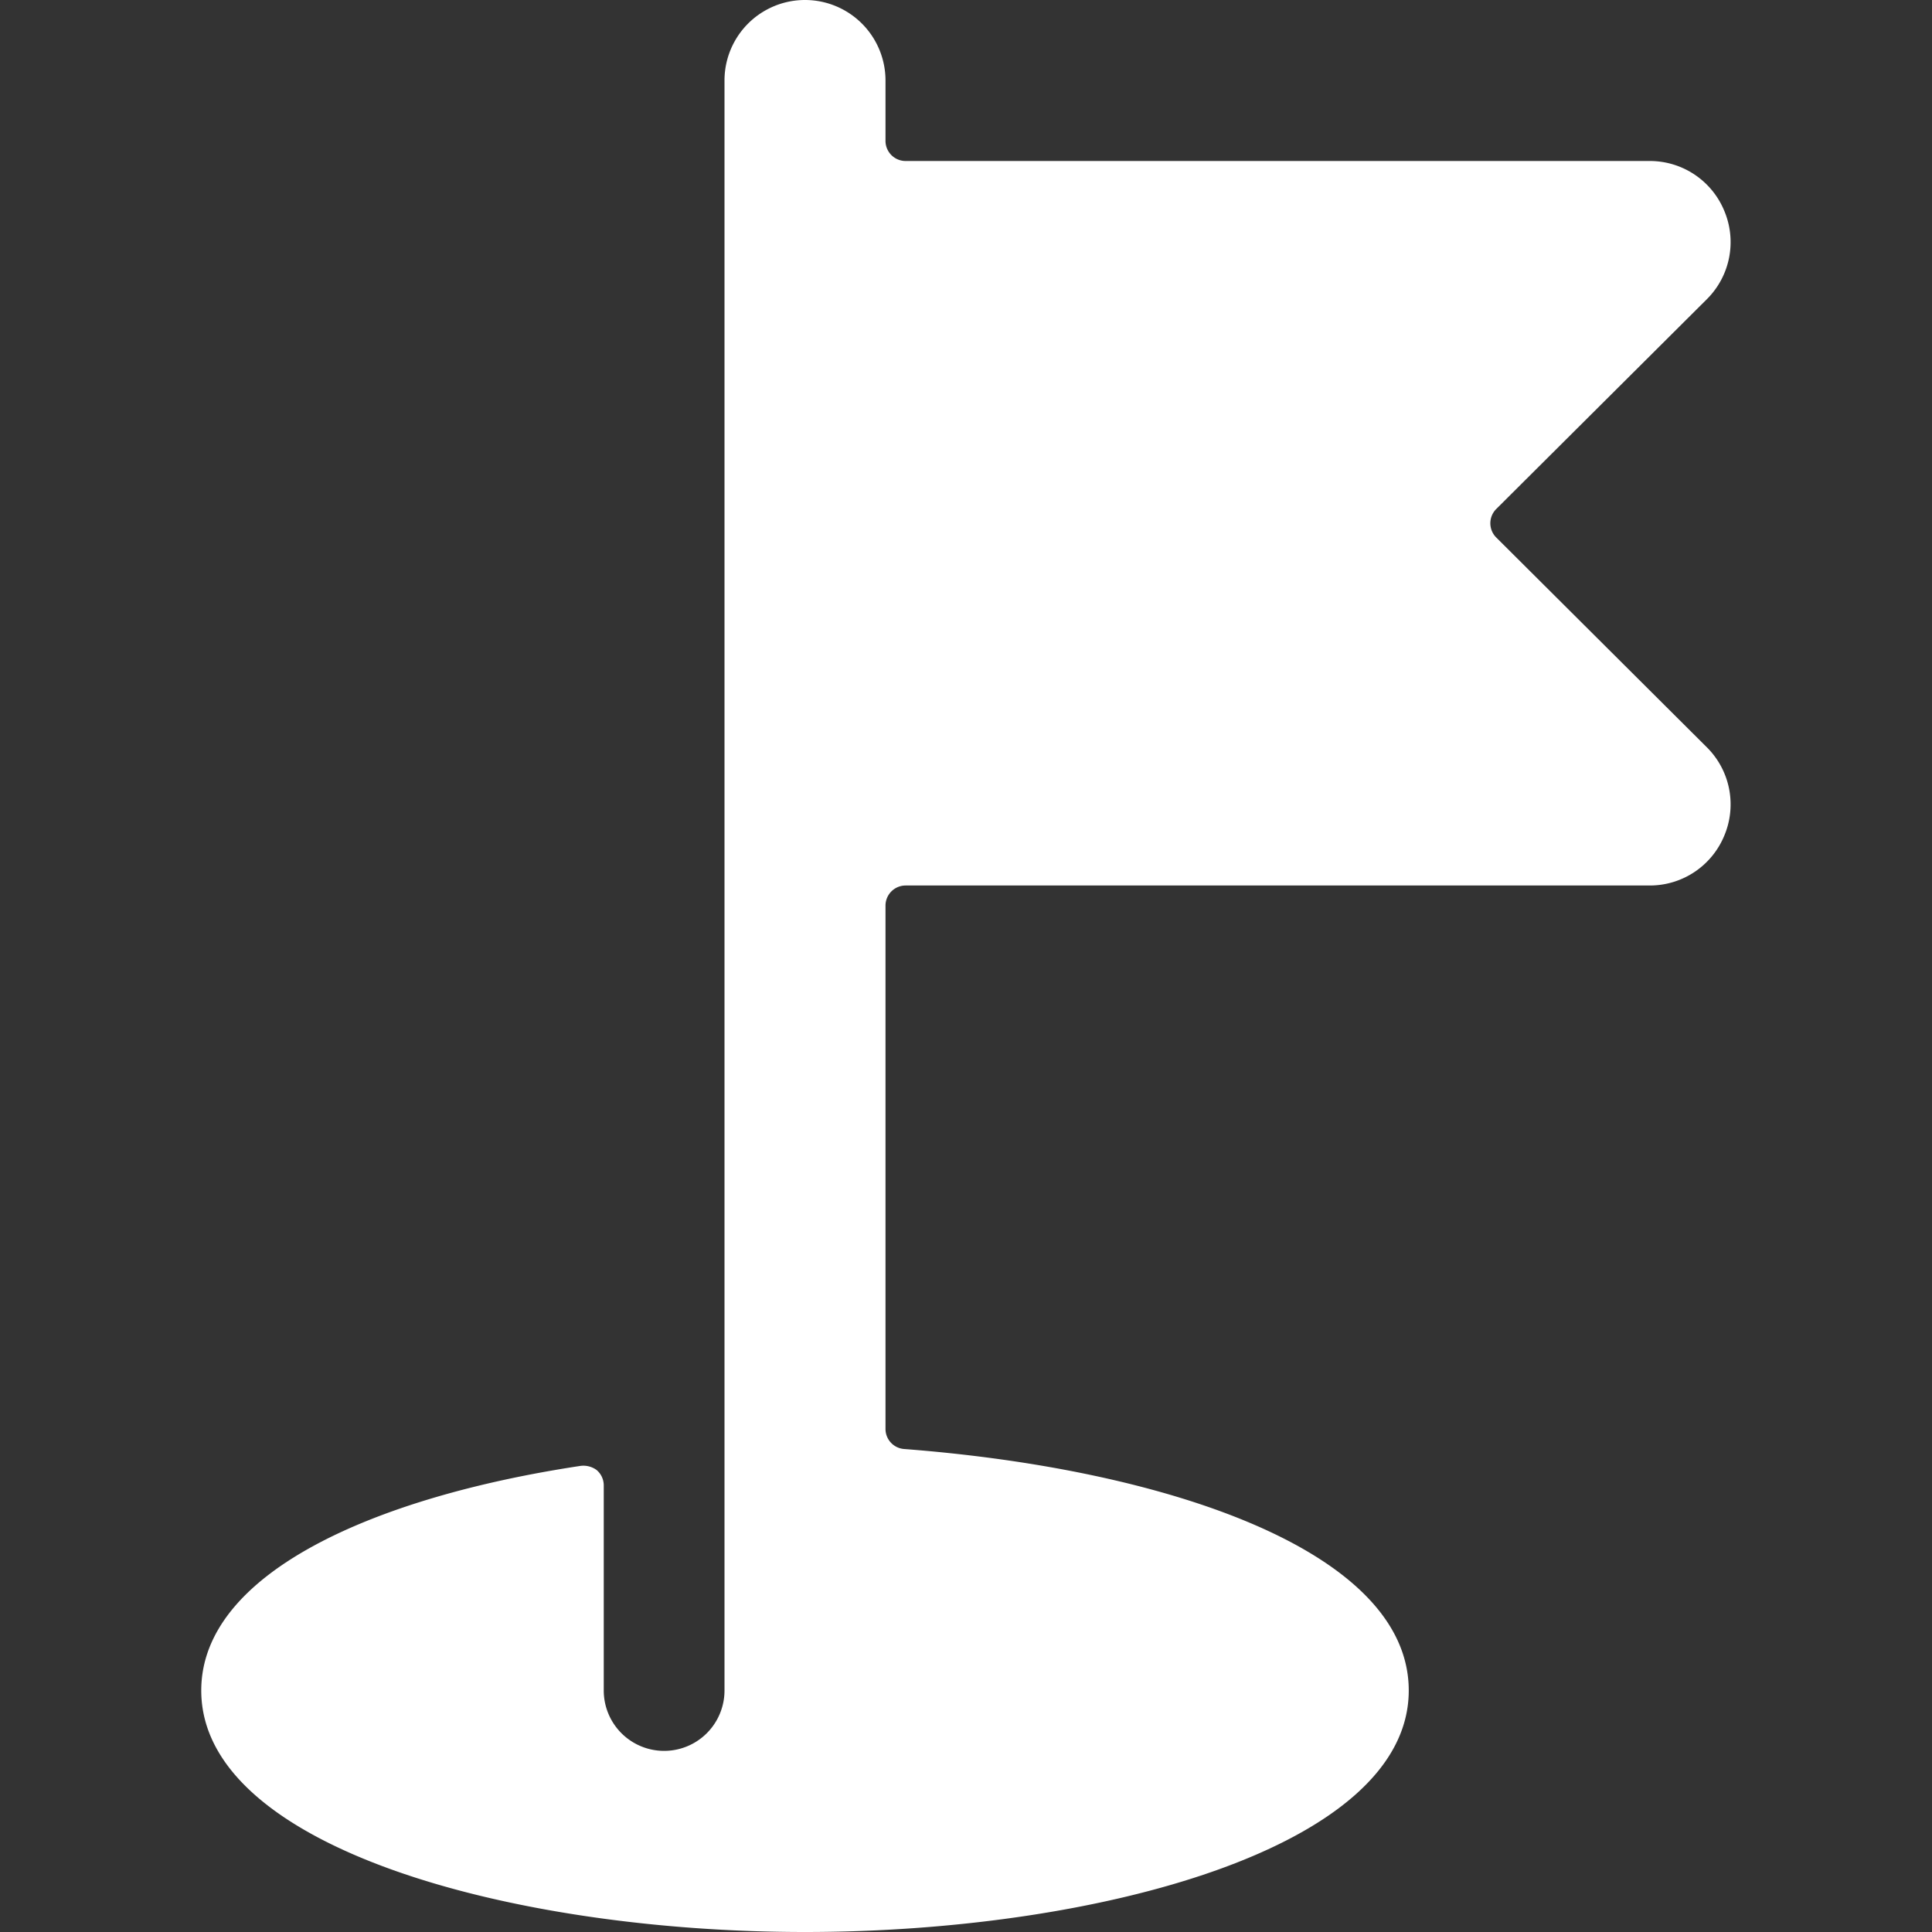 <svg xmlns="http://www.w3.org/2000/svg" viewBox="0 0 24 24" id="Golf-Hole--Streamline-Ultimate.svg" height="24" width="24"><rect x="0" y="0" width="24" height="24" fill="#333333" stroke="none"/><desc>Golf Hole Streamline Icon: https://streamlinehq.com</desc><path d="M18.59 6.68a0.25 0.25 0 0 1 0 -0.36l2.62 -2.61a1 1 0 0 0 0.21 -1.09A1 1 0 0 0 20.5 2h-9.25a0.25 0.25 0 0 1 -0.25 -0.25V1a1 1 0 0 0 -2 0v20a0.75 0.75 0 0 1 -1.5 0v-2.55a0.25 0.25 0 0 0 -0.09 -0.19 0.28 0.28 0 0 0 -0.2 -0.05C4.63 18.6 2.5 19.55 2.5 21c0 1.95 3.86 3 7.5 3s7.5 -1.05 7.5 -3c0 -1.73 -3 -2.75 -6.27 -3a0.25 0.25 0 0 1 -0.23 -0.25v-6.5a0.25 0.25 0 0 1 0.25 -0.25h9.25a1 1 0 0 0 0.92 -0.62 1 1 0 0 0 -0.21 -1.09Z" fill="#ffffff" stroke-width="1"></path></svg>
